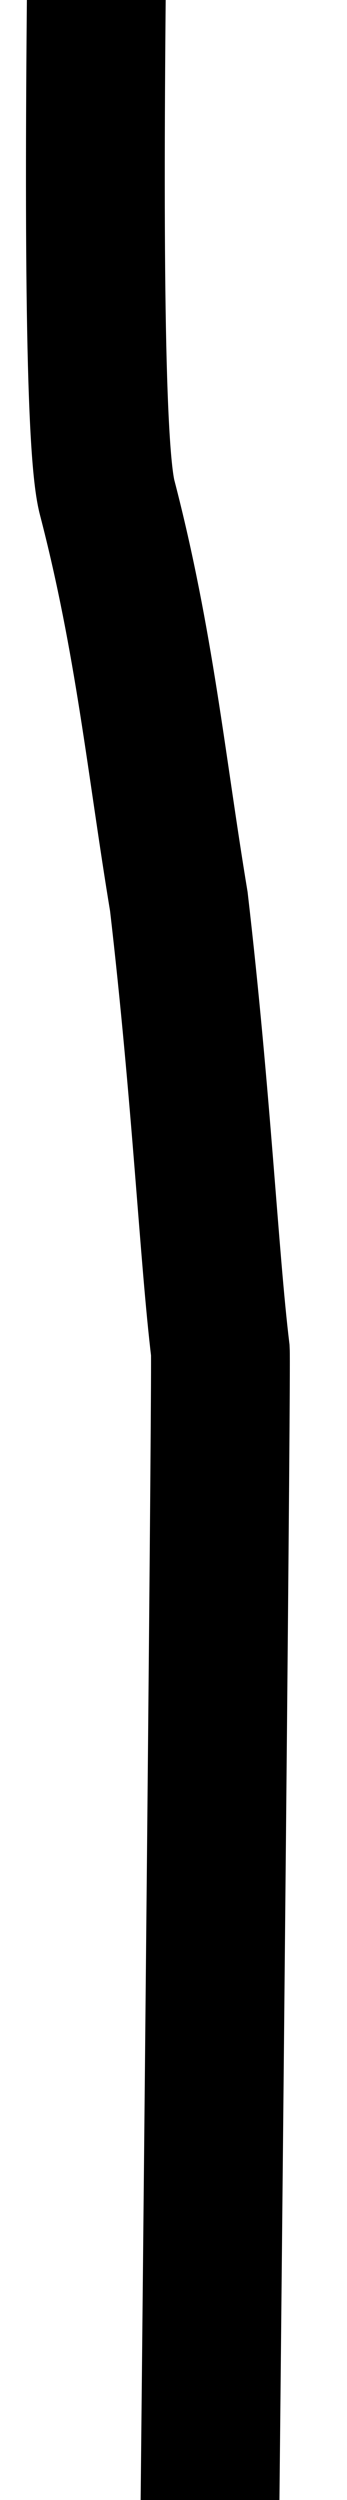 <?xml version="1.0" encoding="UTF-8"?> <svg xmlns="http://www.w3.org/2000/svg" width="5" height="36" viewBox="0 0 5 36" fill="none"><path d="M1.544 -12C1.544 -7.475 1.162 5.697 1.544 7.165C2.083 9.238 2.252 11.022 2.577 12.983C2.905 15.809 3.012 18.099 3.175 19.45C3.231 20.478 1.544 174.432 1.544 175.881" stroke="black" stroke-width="2" stroke-linecap="round"></path></svg> 